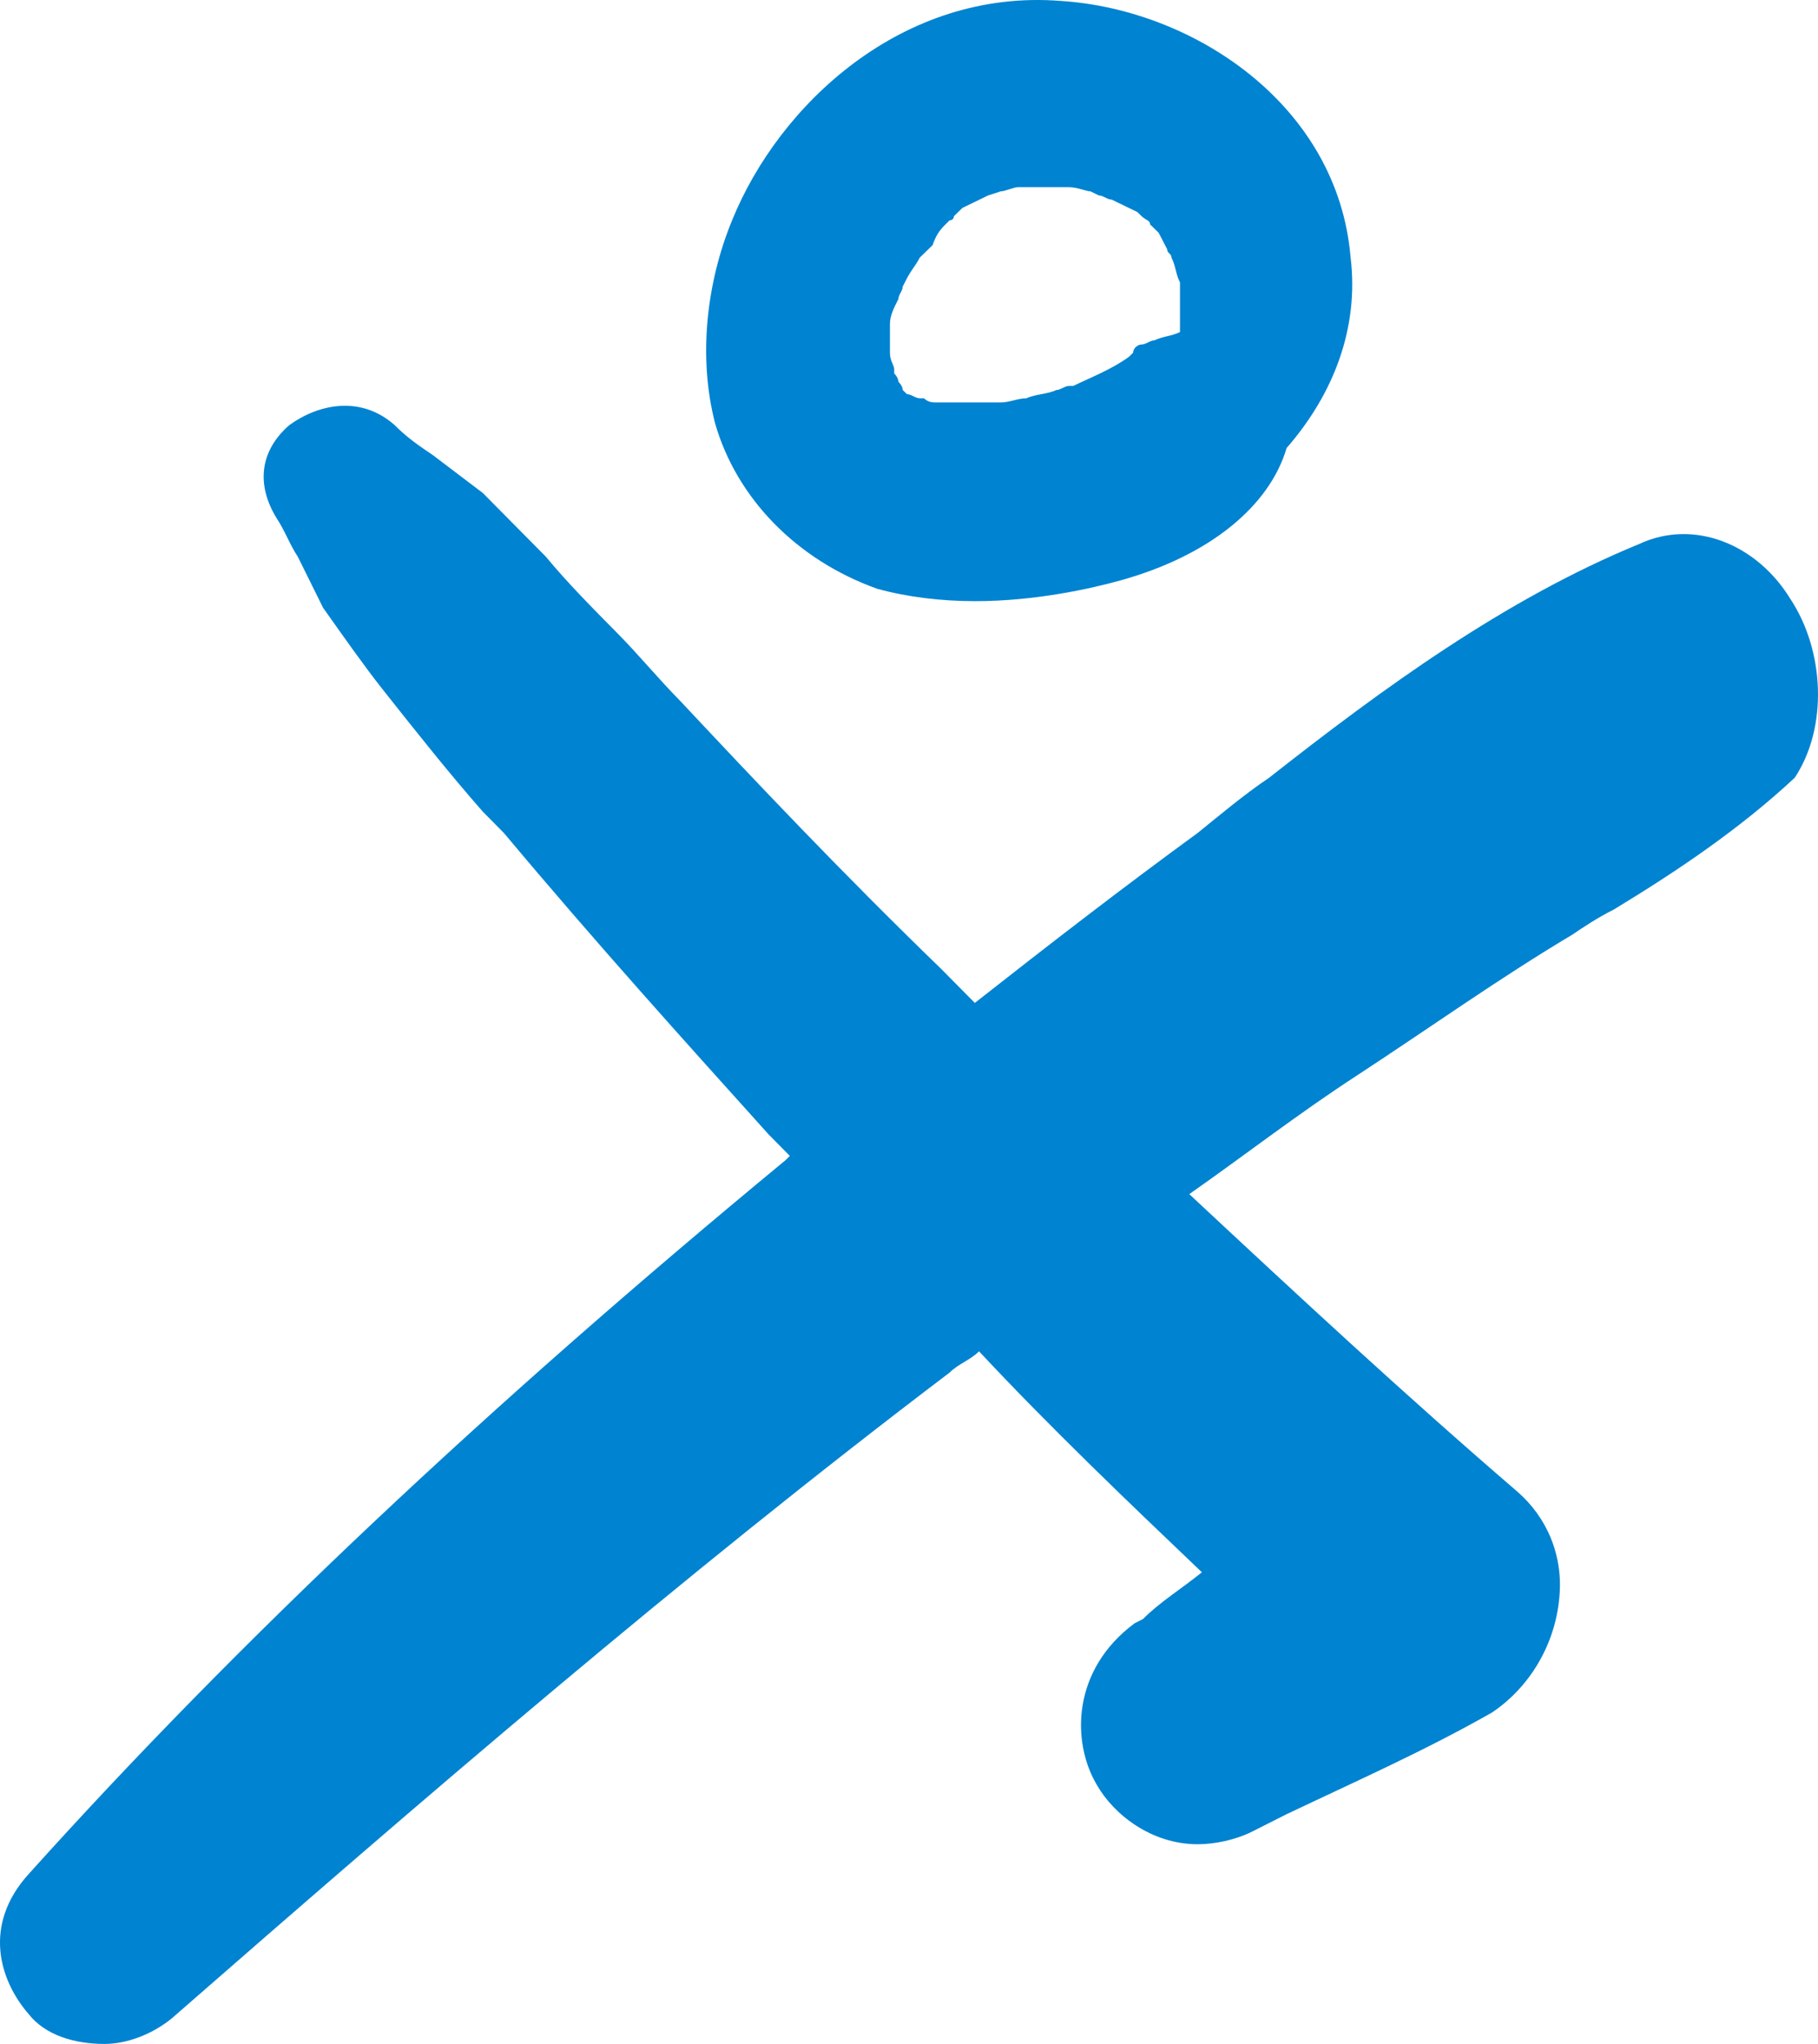 <?xml version="1.0" encoding="UTF-8"?>
<svg width="121px" height="136px" viewBox="0 0 121 136" version="1.1" xmlns="http://www.w3.org/2000/svg" xmlns:xlink="http://www.w3.org/1999/xlink">
    <!-- Generator: Sketch 63.1 (92452) - https://sketch.com -->
    <title>ico/pamper-orange</title>
    <desc>Created with Sketch.</desc>
    <g id="Main-screens" stroke="none" stroke-width="1" fill="none" fill-rule="evenodd">
        <g id="Wygląd-oferty--desktop-" transform="translate(-201, -1246)" fill="#0083D1">
            <g id="ico/pamper-orange" transform="translate(201, 1246)">
                <g>
                    <path d="M119.174,39.873 C116.935,36.197 112.738,34.501 109.099,36.197 C100.144,39.873 92.028,45.81 84.471,51.747 C82.792,52.878 81.113,54.292 79.714,55.423 C74.676,59.098 69.919,62.774 64.881,66.732 C64.041,65.884 63.482,65.318 62.642,64.47 C55.925,57.967 50.328,52.03 45.291,46.658 C43.891,45.245 42.492,43.548 41.093,42.135 C39.413,40.438 37.734,38.742 36.335,37.046 C34.936,35.632 33.536,34.218 32.137,32.805 C31.018,31.956 29.898,31.108 28.779,30.26 C27.939,29.695 27.099,29.129 26.26,28.281 C24.021,26.302 21.222,26.867 19.263,28.281 C17.304,29.977 17.024,32.239 18.424,34.501 C18.983,35.349 19.263,36.197 19.823,37.046 C20.383,38.176 20.943,39.307 21.502,40.438 C22.902,42.417 24.301,44.396 25.42,45.81 C27.659,48.637 29.898,51.465 32.137,54.009 L33.536,55.423 C39.693,62.774 45.57,69.276 51.168,75.496 C51.727,76.062 52.007,76.345 52.567,76.91 C52.567,76.91 52.287,77.193 52.287,77.193 C32.417,93.591 15.905,109.141 1.912,124.691 C-1.167,128.084 -0.047,131.759 1.912,134.021 C3.031,135.435 4.99,136 6.949,136 C8.349,136 10.028,135.435 11.427,134.304 C27.939,119.885 45.291,104.9 63.202,91.329 C63.762,90.764 64.601,90.481 65.161,89.915 C69.919,95.005 74.956,99.811 79.994,104.617 C78.594,105.748 77.195,106.596 76.075,107.727 L75.516,108.01 C71.318,111.12 71.318,115.926 72.997,118.754 C74.116,120.733 76.635,122.712 79.714,122.712 C80.833,122.712 82.232,122.429 83.352,121.864 L85.591,120.733 C90.348,118.471 94.826,116.492 99.304,113.947 C101.823,112.251 103.502,109.424 103.782,106.314 C104.062,103.486 102.942,100.942 100.983,99.245 C93.427,92.743 86.43,86.24 79.154,79.455 C82.792,76.91 86.43,74.083 90.348,71.538 C95.106,68.428 99.864,65.036 104.621,62.208 C105.461,61.643 106.301,61.077 107.42,60.512 C111.618,57.967 115.816,55.14 119.454,51.747 C121.693,48.355 121.413,43.266 119.174,39.873 Z" id="Path" fill-rule="nonzero"></path>
                    <path d="M58.379,39.174 C60.366,39.725 62.637,40 64.909,40 C68.883,40 72.574,39.174 74.561,38.623 C80.523,36.97 84.498,33.665 85.633,29.809 C88.756,26.228 90.46,21.821 89.892,17.138 C89.04,6.947 79.388,0.612 70.587,0.061 C60.082,-0.765 51.849,6.947 48.726,14.659 C47.023,18.791 46.455,23.749 47.591,28.156 C49.01,33.114 52.985,37.246 58.379,39.174 Z M63.205,14.659 C63.205,14.659 63.489,14.659 63.489,14.384 C63.489,14.384 63.489,14.384 63.773,14.108 C63.773,14.108 63.773,14.108 63.773,14.108 C63.773,14.108 64.057,13.833 64.057,13.833 L64.057,13.833 C64.625,13.558 65.193,13.282 65.76,13.007 C65.76,13.007 65.76,13.007 65.76,13.007 C65.76,13.007 65.76,13.007 65.76,13.007 L66.612,12.731 C66.896,12.731 67.464,12.456 67.748,12.456 C67.748,12.456 68.032,12.456 68.315,12.456 L69.167,12.456 C69.451,12.456 69.451,12.456 69.735,12.456 C70.019,12.456 70.303,12.456 70.587,12.456 L71.154,12.456 C71.722,12.456 72.29,12.731 72.574,12.731 L73.142,13.007 C73.426,13.007 73.71,13.282 73.993,13.282 C74.561,13.558 75.129,13.833 75.697,14.108 L75.981,14.384 C76.265,14.659 76.549,14.659 76.549,14.935 L77.116,15.486 C77.116,15.486 77.116,15.486 77.116,15.486 C77.116,15.486 77.116,15.486 77.116,15.486 L77.684,16.587 C77.684,16.863 77.968,16.863 77.968,17.138 C78.252,17.689 78.252,18.24 78.536,18.791 L78.536,19.066 C78.536,19.342 78.536,19.342 78.536,19.617 L78.536,19.893 C78.536,20.168 78.536,20.444 78.536,20.444 L78.536,20.719 C78.536,20.995 78.536,20.995 78.536,21.27 C78.536,21.545 78.536,21.821 78.536,22.096 C77.968,22.372 77.4,22.372 76.832,22.647 L76.832,22.647 C76.549,22.647 76.265,22.923 75.981,22.923 C75.697,22.923 75.413,23.198 75.413,23.474 L75.129,23.749 C73.993,24.575 72.574,25.126 71.438,25.677 C71.438,25.677 71.438,25.677 71.438,25.677 L71.154,25.677 C70.871,25.677 70.587,25.952 70.303,25.952 C69.735,26.228 68.883,26.228 68.315,26.503 C67.748,26.503 67.18,26.779 66.612,26.779 C66.612,26.779 66.612,26.779 66.328,26.779 L66.044,26.779 C65.476,26.779 64.909,26.779 64.341,26.779 C64.057,26.779 63.489,26.779 63.205,26.779 L62.637,26.779 C62.637,26.779 62.354,26.779 62.354,26.779 C62.07,26.779 61.786,26.779 61.502,26.503 L61.218,26.503 C60.934,26.503 60.65,26.228 60.366,26.228 L60.366,26.228 C60.366,26.228 60.082,25.952 60.082,25.952 C60.082,25.677 59.798,25.402 59.798,25.402 C59.798,25.402 59.798,25.126 59.515,24.851 C59.515,24.851 59.515,24.575 59.515,24.575 C59.515,24.3 59.231,24.024 59.231,23.474 C59.231,23.474 59.231,23.474 59.231,23.474 L59.231,23.474 C59.231,23.198 59.231,22.923 59.231,22.372 C59.231,22.096 59.231,21.821 59.231,21.545 C59.231,20.995 59.515,20.444 59.798,19.893 C59.798,19.617 60.082,19.342 60.082,19.066 C60.082,19.066 60.082,19.066 60.082,19.066 C60.082,19.066 60.082,19.066 60.082,19.066 L60.366,18.516 C60.65,17.965 60.934,17.689 61.218,17.138 L61.786,16.587 C61.786,16.587 61.786,16.587 61.786,16.587 C61.786,16.587 61.786,16.587 61.786,16.587 L62.07,16.312 C62.354,15.486 62.637,15.21 63.205,14.659 L63.205,14.659 Z" id="Shape" fill-rule="nonzero"></path>
                </g>
            </g>
        </g>
    </g>
</svg>
